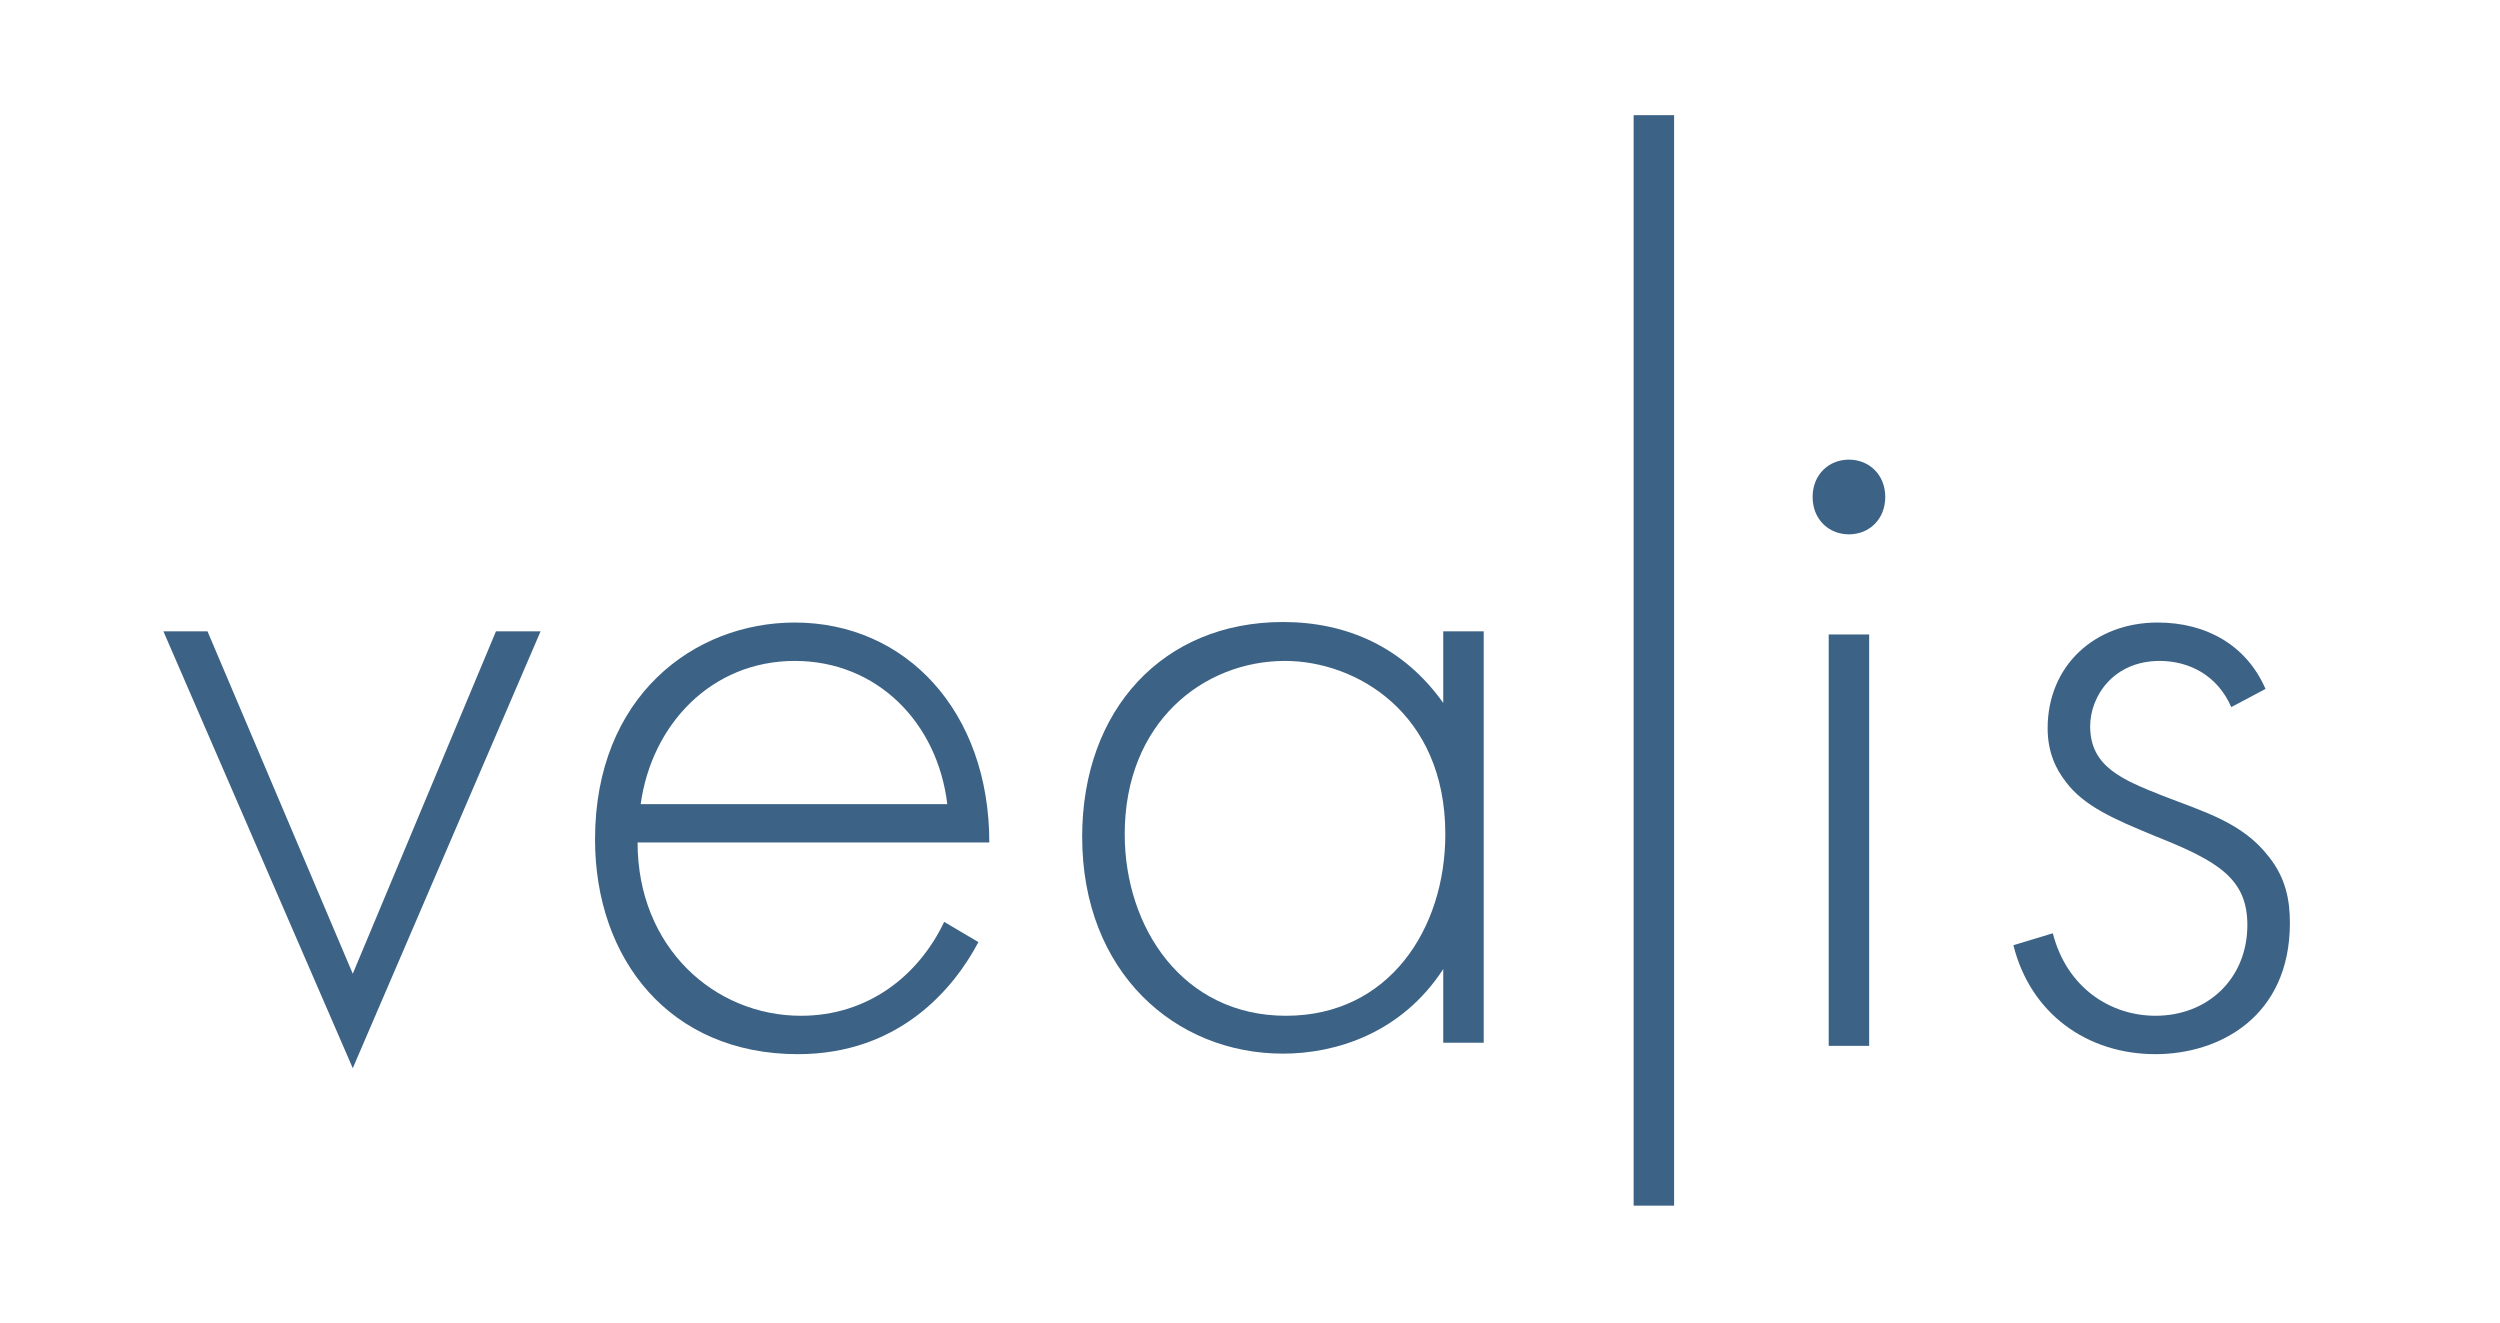 <?xml version="1.0" encoding="utf-8"?>
<!-- Generator: Adobe Illustrator 28.3.0, SVG Export Plug-In . SVG Version: 6.00 Build 0)  -->
<svg version="1.1" id="Calque_1" xmlns="http://www.w3.org/2000/svg" xmlns:xlink="http://www.w3.org/1999/xlink" x="0px" y="0px"
	 viewBox="0 0 481.9 255.1" style="enable-background:new 0 0 481.9 255.1;" xml:space="preserve">
<style type="text/css">
	.st0{fill:#3C6285;}
</style>
<polygon class="st0" points="95.6,121.7 68,187.7 40,121.7 31.5,121.7 68,205.9 104.2,121.7 "/>
<g>
	<path class="st0" d="M122.9,162.4c0,20.2,14.8,33.4,31.5,33.4c12.8,0,22.6-7.6,27.6-18.1l6.6,3.9c-4.7,8.9-15.2,21.6-34.8,21.6
		c-24.7,0-39.1-18.3-39.1-41.4c0-27.6,19.1-41.8,38.5-41.8c21.4,0,37.5,17.1,37.5,42.4H122.9z M182.6,155
		c-1.9-15.8-13.6-27.6-29.4-27.6c-16.1,0-27.6,12.3-29.7,27.6H182.6z"/>
	<path class="st0" d="M278.2,121.7h7.8v79.3h-7.8v-14.2c-8,12.3-20.6,16.3-30.9,16.3c-20.8,0-38.7-15.7-38.7-41.8
		c0-24.5,15.6-41.4,38.7-41.4c12.4,0,23.3,4.9,30.9,15.6V121.7z M216.8,160.8c0,17.9,11.1,35,31.1,35c19.8,0,30.7-16.7,30.7-35
		c0-23.5-17.3-33.4-30.9-33.4C232,127.4,216.8,139.2,216.8,160.8"/>
	<path class="st0" d="M349.4,95.8c0-4.3,3.1-7.2,7-7.2s7,2.9,7,7.2c0,4.3-3.1,7.2-7,7.2S349.4,100.1,349.4,95.8 M360.3,201.6h-7.8
		v-79.3h7.8V201.6z"/>
</g>
<rect x="314.9" y="22.2" class="st0" width="7.8" height="210.2"/>
<path class="st0" d="M430.1,136.3c-2.7-6.2-8.2-8.9-13.8-8.9c-8.9,0-13.4,6.8-13.4,12.6c0,7.8,6.2,10.3,14,13.4
	c8,3.1,15.4,5.2,20.4,11.7c3.3,4.1,4.1,8.4,4.1,12.8c0,18.1-13.6,25.3-25.9,25.3c-13.2,0-24.1-7.8-27.4-21l7.6-2.3
	c2.7,10.5,11.1,15.9,19.8,15.9c10.1,0,17.7-7.2,17.7-17.5c0-8.9-5.6-12.3-17.7-17.1c-8-3.3-13.8-5.8-17.3-10.5
	c-1.8-2.3-3.5-5.6-3.5-10.3c0-12.1,9.1-20.4,21.2-20.4c9.3,0,17.1,4.3,20.8,12.8L430.1,136.3z"/>
</svg>
